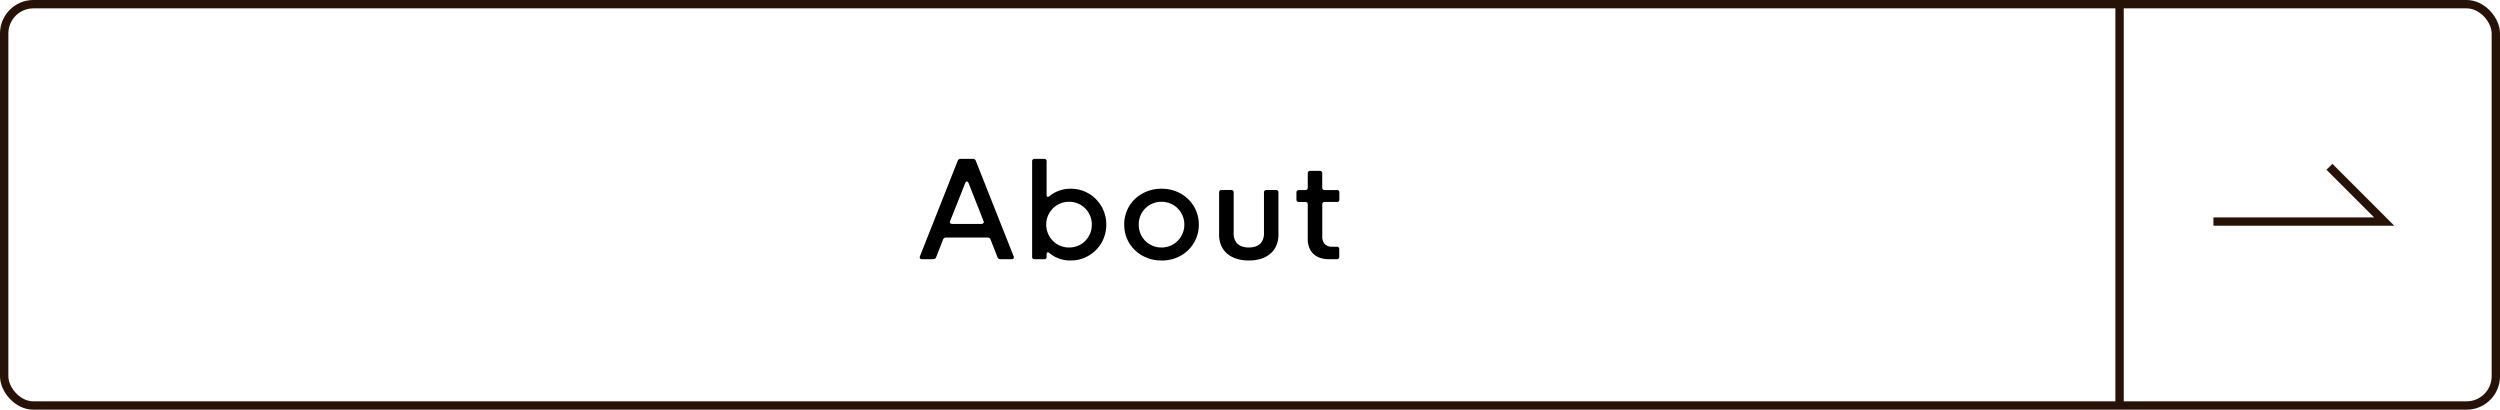 <svg xmlns="http://www.w3.org/2000/svg" width="299" height="49" viewBox="0 0 299 49">
  <g id="グループ_10489" data-name="グループ 10489" transform="translate(18986 7740)">
    <g id="長方形_66" data-name="長方形 66" transform="translate(-18986 -7740)" fill="none" stroke="#271207" stroke-width="1">
      <rect width="299" height="49" rx="4" stroke="none"/>
      <rect x="0.5" y="0.5" width="298" height="48" rx="3.5" fill="none"/>
    </g>
    <path id="パス_17651" data-name="パス 17651" d="M-24.94,0a.277.277,0,0,1-.246-.1.28.28,0,0,1,0-.27l4.508-11.391A.351.351,0,0,1-20.307-12h1.43a.351.351,0,0,1,.367.242L-13.995-.367a.28.28,0,0,1,0,.27.277.277,0,0,1-.246.1h-1.312a.382.382,0,0,1-.375-.258l-.812-2.078a.368.368,0,0,0-.367-.258h-4.961a.368.368,0,0,0-.367.258l-.812,2.078A.376.376,0,0,1-23.612,0Zm7.086-4.219a.3.3,0,0,0,.254-.1.264.264,0,0,0,0-.27l-1.773-4.5q-.086-.2-.211-.2t-.2.2l-1.789,4.5a.264.264,0,0,0,0,.27.3.3,0,0,0,.254.1ZM-7.171.156A4.094,4.094,0,0,1-8.546-.07,3.738,3.738,0,0,1-9.7-.727q-.148-.133-.246-.082t-.1.246v.25A.276.276,0,0,1-10.359,0h-1.117a.273.273,0,0,1-.3-.312V-11.687a.273.273,0,0,1,.3-.312h1.117a.276.276,0,0,1,.313.313v3.977q0,.2.1.242t.258-.086A3.836,3.836,0,0,1-8.534-8.2,4.037,4.037,0,0,1-7.171-8.43,4.221,4.221,0,0,1-5.5-8.1a4.188,4.188,0,0,1,1.352.914A4.334,4.334,0,0,1-3.238-5.82a4.249,4.249,0,0,1,.332,1.68,4.278,4.278,0,0,1-.332,1.684,4.275,4.275,0,0,1-.906,1.363A4.273,4.273,0,0,1-5.5-.18,4.179,4.179,0,0,1-7.171.156Zm-.2-1.555A2.75,2.75,0,0,0-6.3-1.605a2.61,2.61,0,0,0,.867-.578,2.792,2.792,0,0,0,.582-.871A2.721,2.721,0,0,0-4.64-4.141a2.7,2.7,0,0,0-.215-1.078,2.745,2.745,0,0,0-.582-.867A2.64,2.64,0,0,0-6.3-6.66a2.75,2.75,0,0,0-1.062-.207,2.7,2.7,0,0,0-1.066.211,2.7,2.7,0,0,0-.863.578,2.757,2.757,0,0,0-.582.863,2.674,2.674,0,0,0-.215,1.074,2.7,2.7,0,0,0,.215,1.078,2.792,2.792,0,0,0,.582.871,2.671,2.671,0,0,0,.863.582A2.7,2.7,0,0,0-7.366-1.4ZM3.707.156a4.7,4.7,0,0,1-1.77-.328A4.379,4.379,0,0,1,.52-1.078,4.163,4.163,0,0,1-.422-2.441a4.231,4.231,0,0,1-.34-1.7,4.2,4.2,0,0,1,.34-1.7A4.174,4.174,0,0,1,.52-7.2,4.379,4.379,0,0,1,1.938-8.1a4.7,4.7,0,0,1,1.77-.328A4.65,4.65,0,0,1,5.465-8.1a4.343,4.343,0,0,1,1.41.906,4.255,4.255,0,0,1,.941,1.359,4.162,4.162,0,0,1,.344,1.7,4.19,4.19,0,0,1-.344,1.7,4.243,4.243,0,0,1-.941,1.363,4.343,4.343,0,0,1-1.41.906A4.65,4.65,0,0,1,3.707.156ZM3.7-1.4a2.705,2.705,0,0,0,1.063-.211,2.66,2.66,0,0,0,.867-.582,2.792,2.792,0,0,0,.582-.871,2.7,2.7,0,0,0,.215-1.078,2.674,2.674,0,0,0-.215-1.074,2.757,2.757,0,0,0-.582-.863,2.692,2.692,0,0,0-.867-.578A2.705,2.705,0,0,0,3.7-6.867a2.741,2.741,0,0,0-1.066.207,2.7,2.7,0,0,0-.867.574,2.66,2.66,0,0,0-.582.867A2.745,2.745,0,0,0,.973-4.141a2.765,2.765,0,0,0,.211,1.086,2.705,2.705,0,0,0,.582.871,2.664,2.664,0,0,0,.867.578A2.741,2.741,0,0,0,3.7-1.4ZM14.14.156a4.786,4.786,0,0,1-1.469-.211A3.207,3.207,0,0,1,11.55-.664a2.663,2.663,0,0,1-.715-.973,3.228,3.228,0,0,1-.25-1.3V-7.961a.276.276,0,0,1,.313-.312h1.117a.276.276,0,0,1,.313.313v4.883a1.893,1.893,0,0,0,.137.754,1.435,1.435,0,0,0,.375.523,1.5,1.5,0,0,0,.57.3,2.582,2.582,0,0,0,.73.1,2.582,2.582,0,0,0,.73-.1,1.5,1.5,0,0,0,.57-.3,1.435,1.435,0,0,0,.375-.523,1.893,1.893,0,0,0,.137-.754V-7.961a.276.276,0,0,1,.313-.312h1.117a.273.273,0,0,1,.3.313v5.023a3.228,3.228,0,0,1-.25,1.3,2.683,2.683,0,0,1-.711.973,3.166,3.166,0,0,1-1.117.609A4.786,4.786,0,0,1,14.14.156ZM23.713,0a3.235,3.235,0,0,1-1.035-.156,2.168,2.168,0,0,1-.8-.465,2.059,2.059,0,0,1-.512-.762,2.8,2.8,0,0,1-.18-1.039V-6.531a.276.276,0,0,0-.312-.312h-.727a.273.273,0,0,1-.312-.3v-.812a.276.276,0,0,1,.313-.312h.727a.276.276,0,0,0,.313-.312V-10.25a.276.276,0,0,1,.313-.312H22.62a.273.273,0,0,1,.3.313v1.664a.276.276,0,0,0,.313.313h1.422a.276.276,0,0,1,.313.313v.813a.273.273,0,0,1-.312.3H23.237a.276.276,0,0,0-.312.313v3.813a1.227,1.227,0,0,0,.316.918,1.12,1.12,0,0,0,.816.309h.586a.273.273,0,0,1,.313.3v.875A.276.276,0,0,1,24.643,0Z" transform="translate(-18850.781 -7709)"/>
    <path id="パス_106" data-name="パス 106" d="M7583.562-4178.583l6.55,6.55h-20.428" transform="translate(-26290.961 -3541.466)" fill="none" stroke="#271207" stroke-width="1"/>
    <line id="線_61" data-name="線 61" y2="48" transform="translate(-18732.5 -7739.5)" fill="none" stroke="#271207" stroke-width="1"/>
  </g>
</svg>
